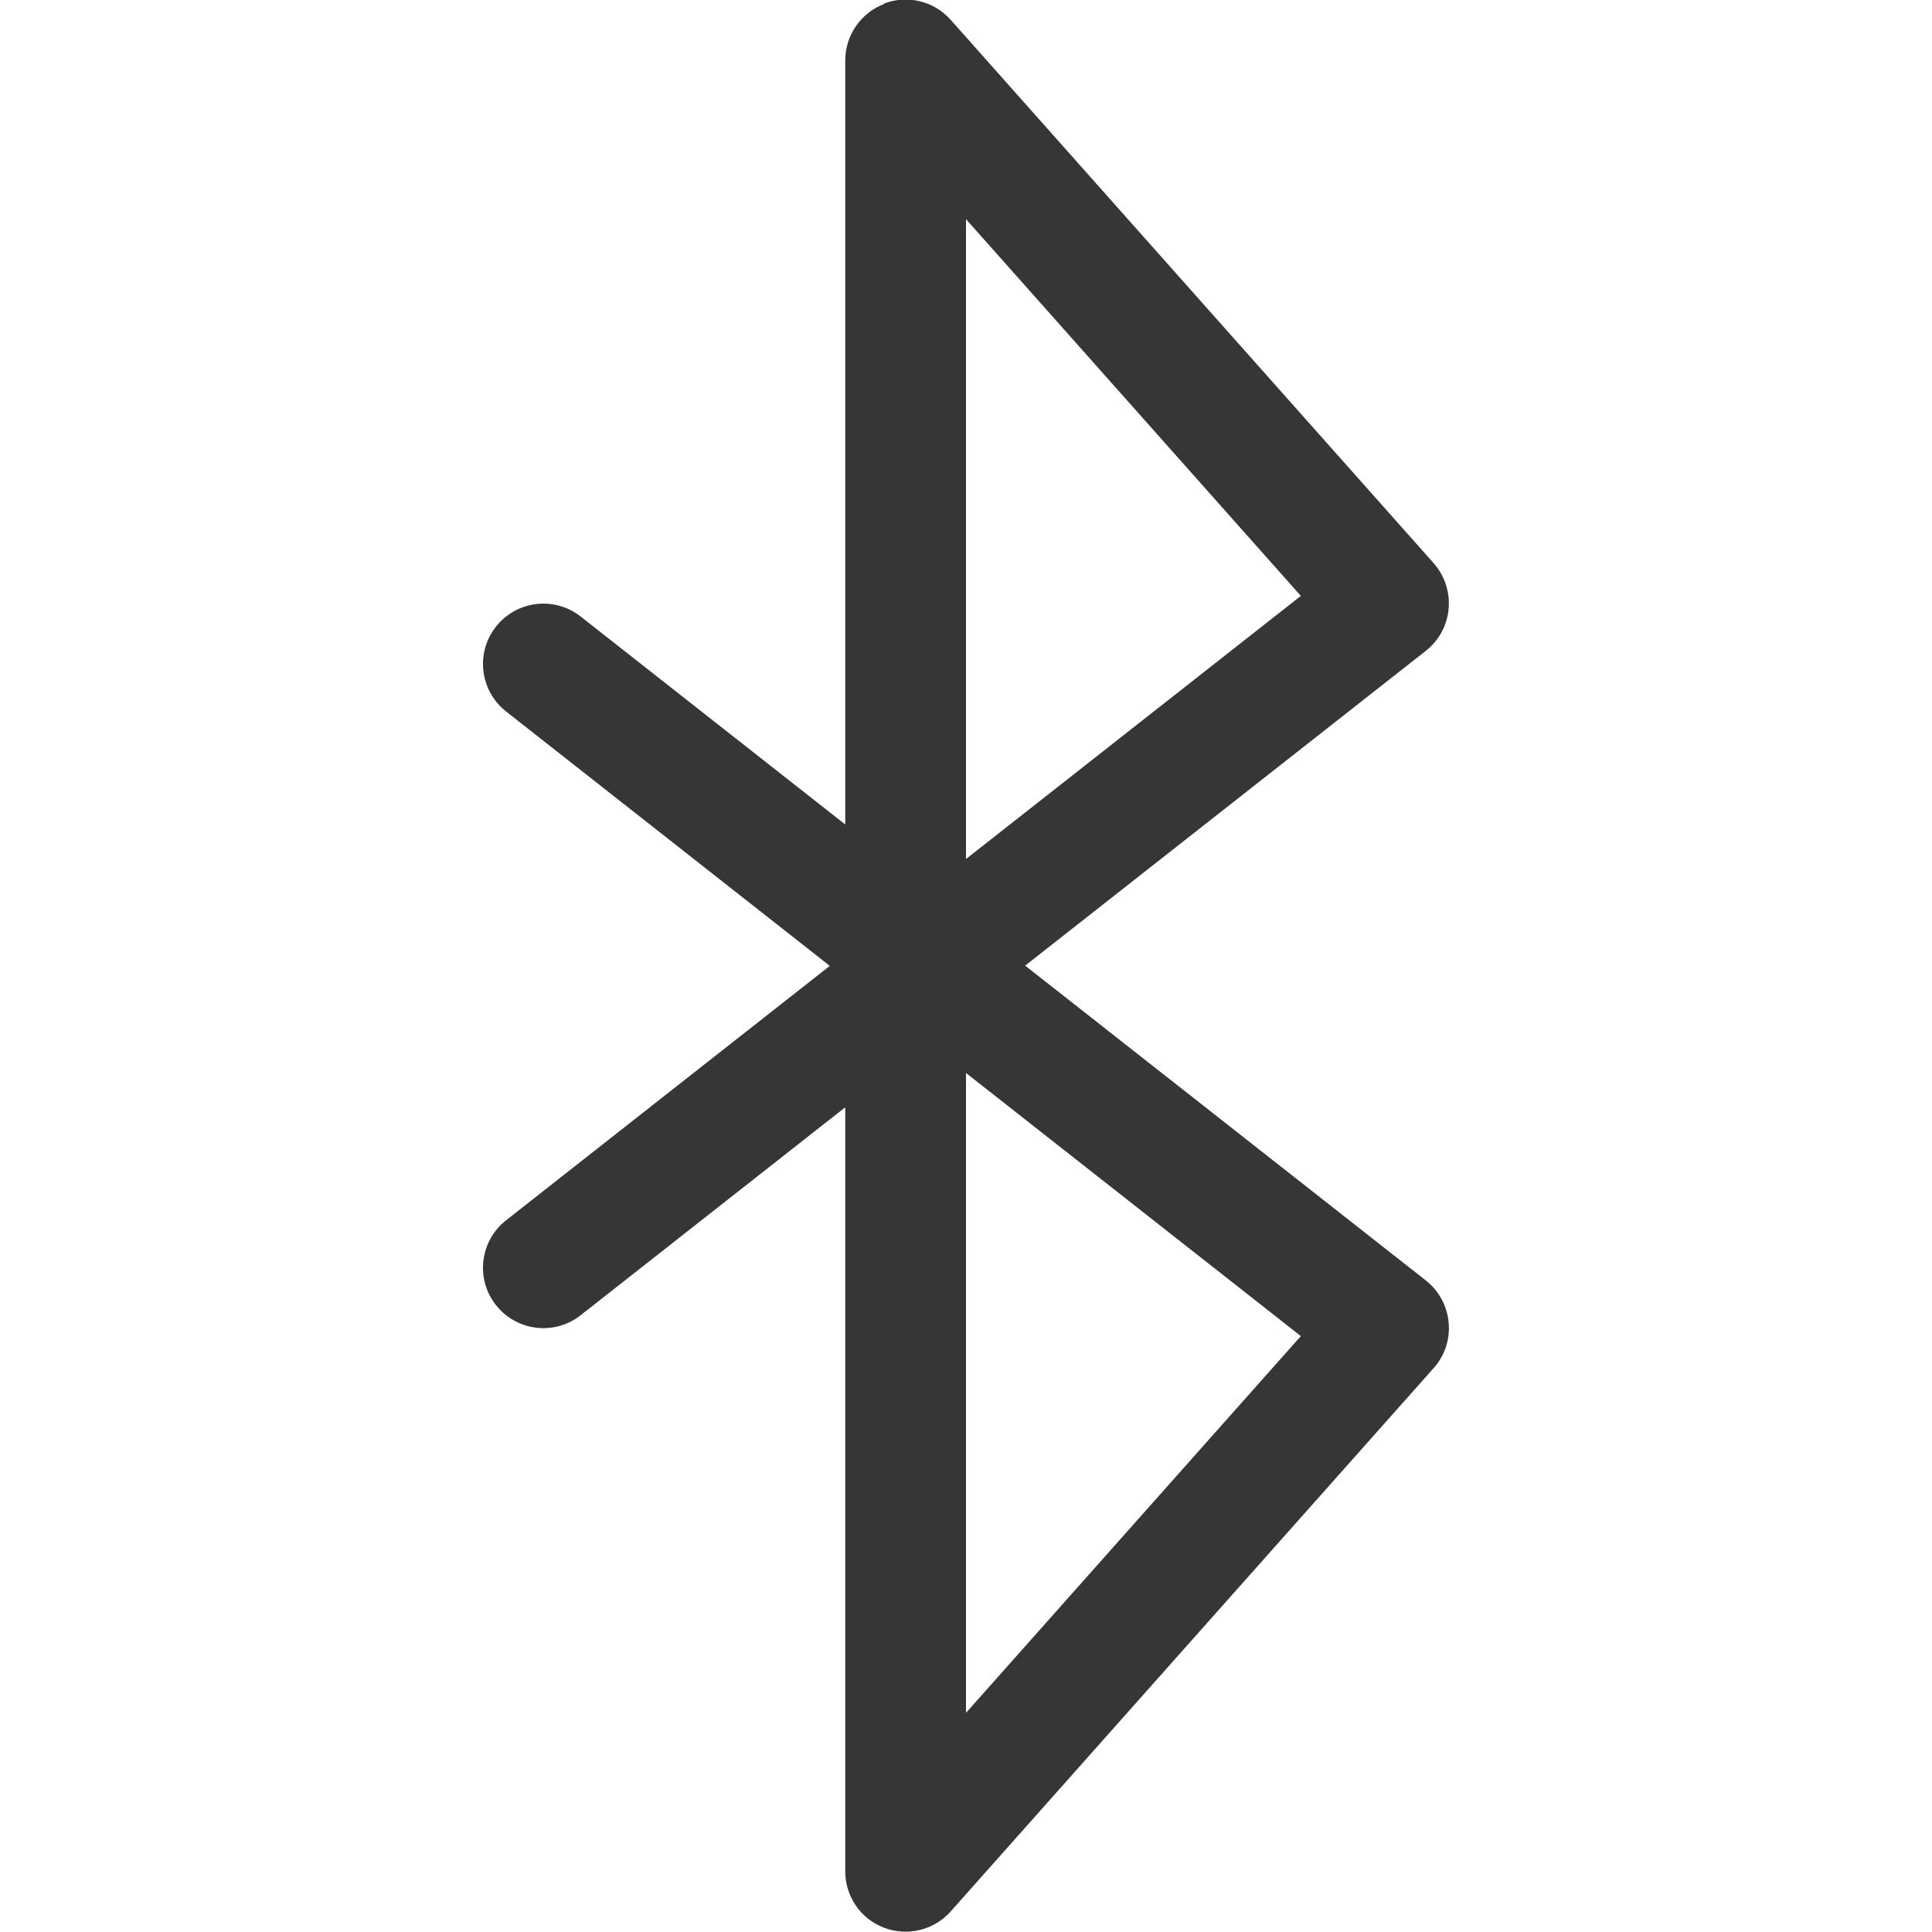 <svg width="16" height="16" version="1.1" xmlns="http://www.w3.org/2000/svg">
 <path d="m7.322 0.033c-0.194 0.074-0.322 0.26-0.322 0.467v6.328l-2.191-1.722c-0.217-0.171-0.531-0.133-0.702 0.084s-0.133 0.531 0.084 0.702l2.681 2.107-2.681 2.107c-0.217 0.171-0.255 0.485-0.084 0.702 0.171 0.217 0.485 0.255 0.702 0.084l2.191-1.722v6.328c0 0.208 0.128 0.394 0.322 0.467s0.413 0.02 0.551-0.135l4-4.5c0.092-0.103 0.137-0.239 0.124-0.377-0.012-0.137-0.081-0.264-0.189-0.349l-3.318-2.607 3.318-2.607c0.108-0.085 0.177-0.211 0.189-0.349 0.012-0.137-0.033-0.274-0.124-0.377l-4-4.5c-0.138-0.155-0.357-0.209-0.551-0.135zm0.678 8.853 2.773 2.179-2.773 3.12zm0-1.772v-5.299l2.773 3.12z" fill="#363636"/>
</svg>
